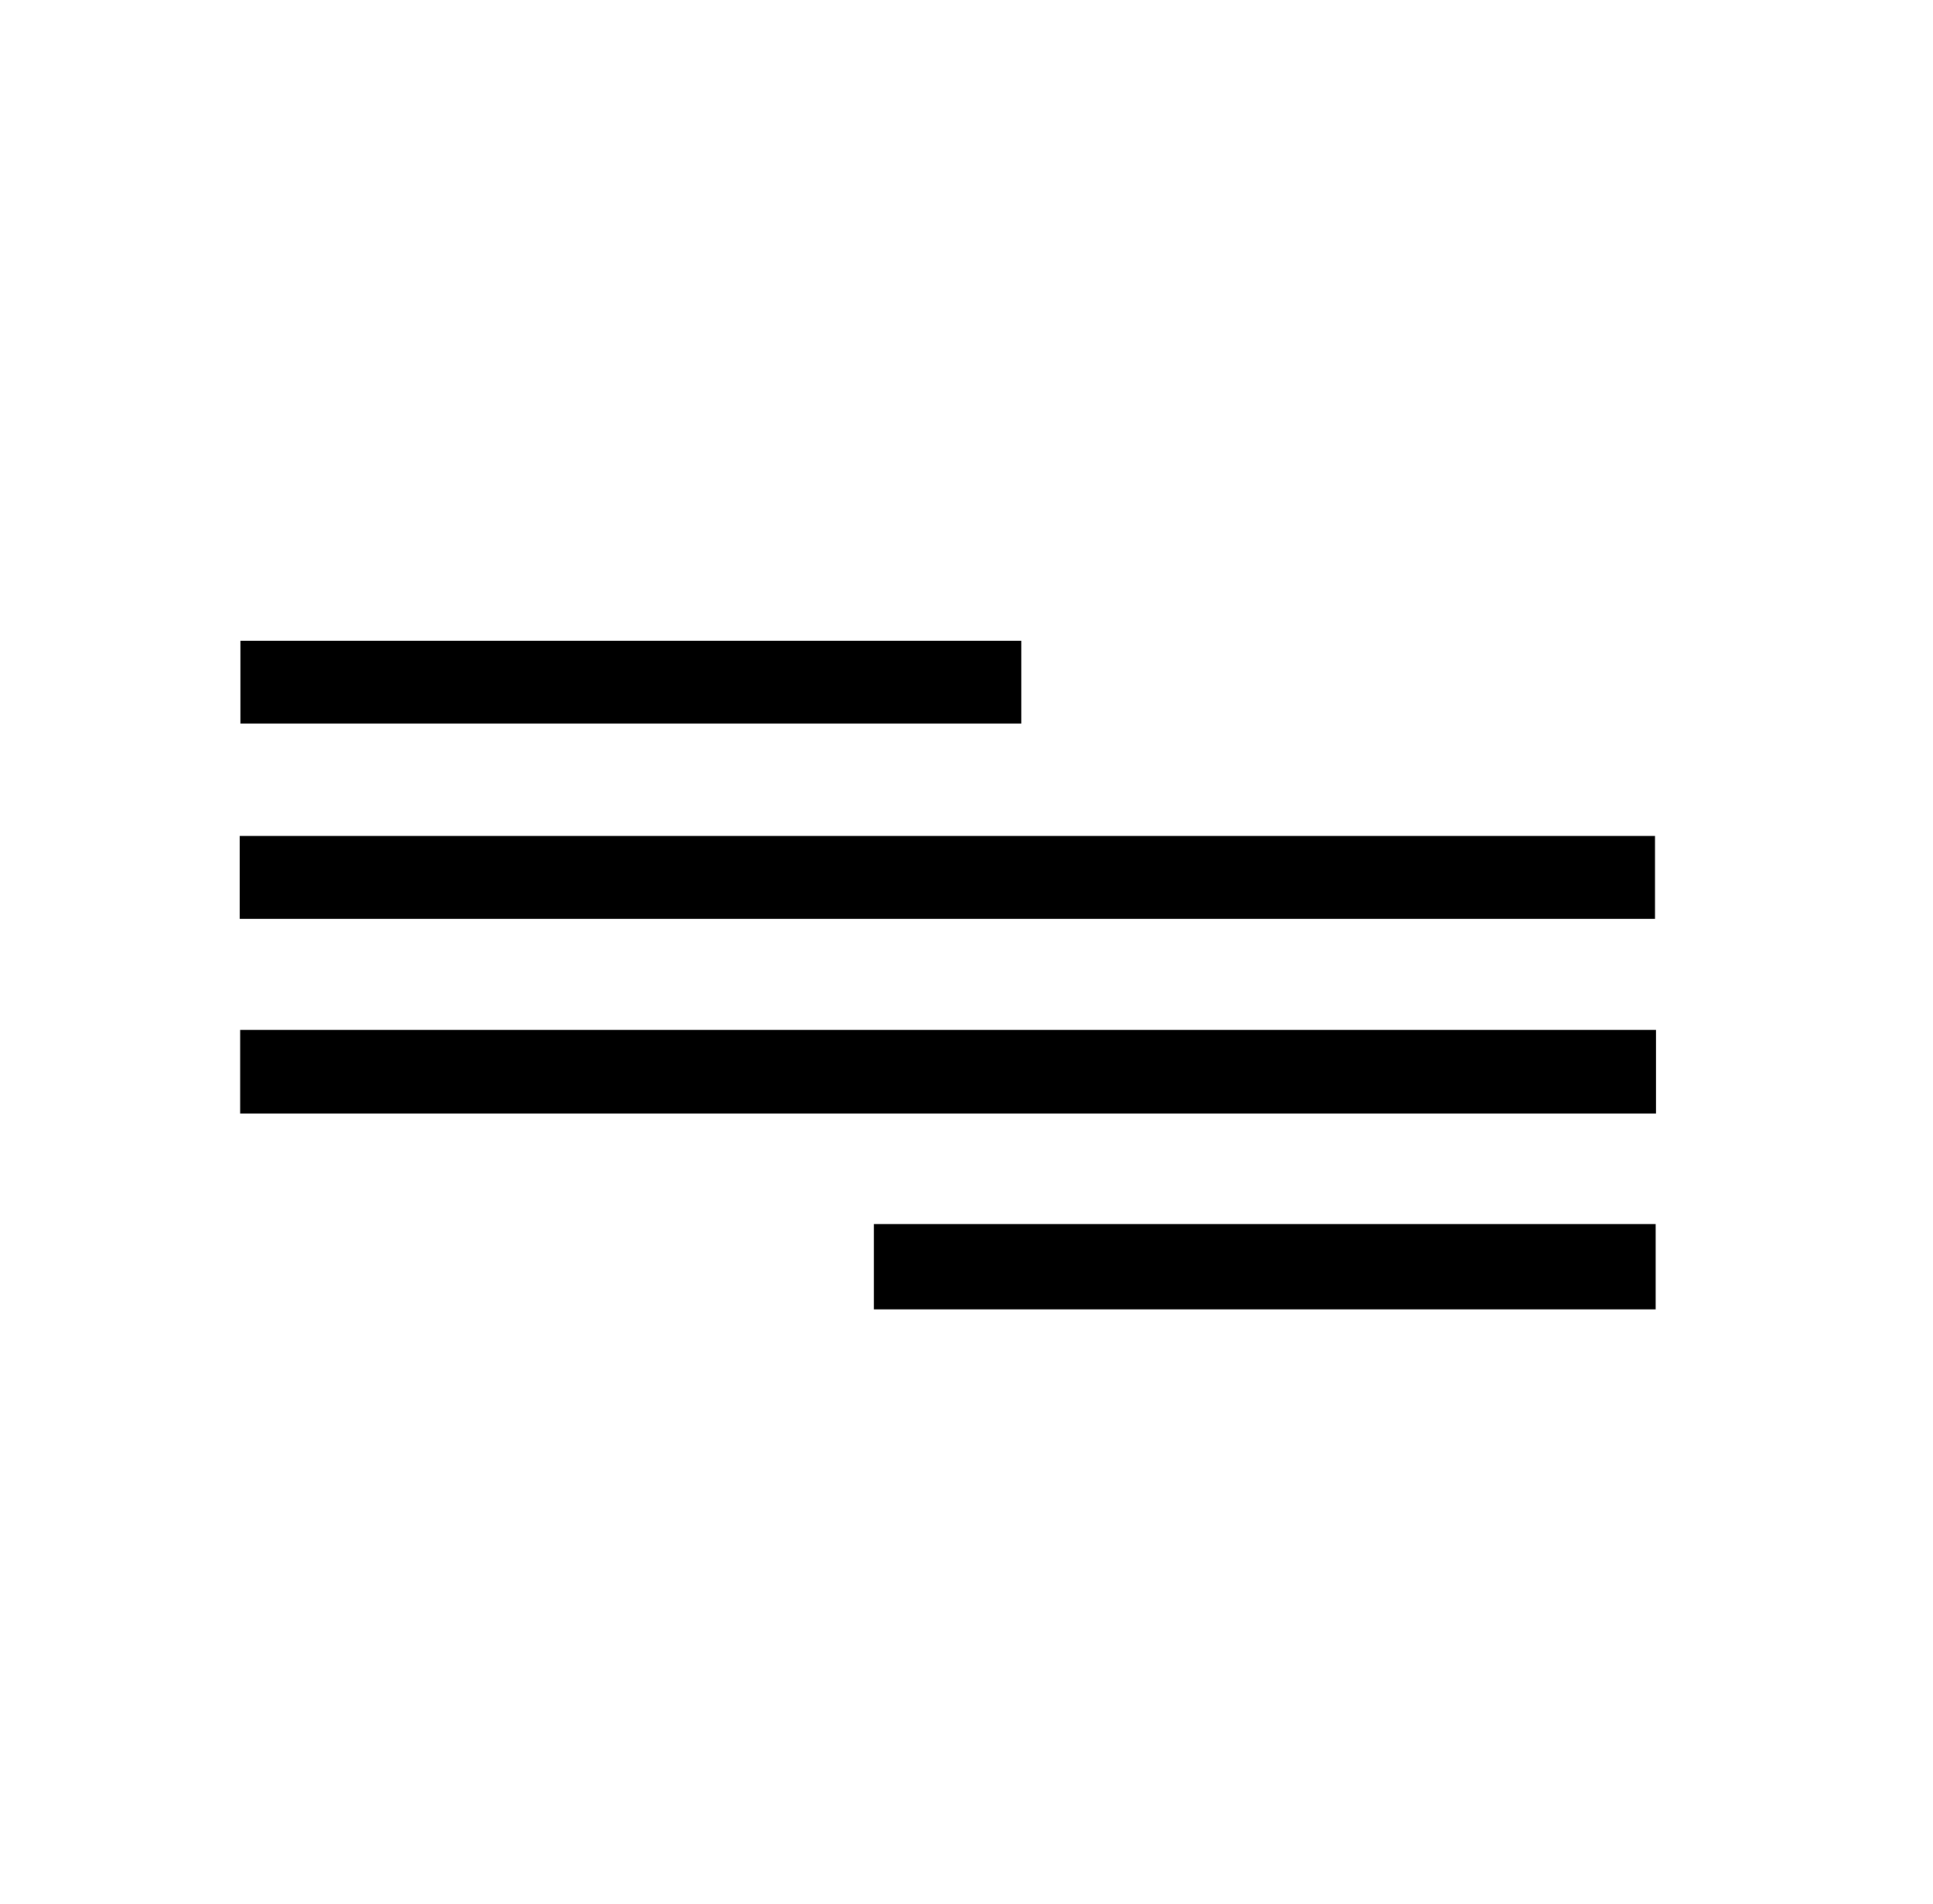<svg xmlns="http://www.w3.org/2000/svg" viewBox="0 0 659.22 649.53"><path fill="currentColor" d="M81.73,313.45V285.14H564.41v28.31Z"/><path fill="currentColor" d="M564.78,351.29v28.55H81.9V351.29Z"/><path fill="currentColor" d="M564.65,417.52v29.11H298V417.52Z"/><path fill="currentColor" d="M348.31,218.55V246.8H82V218.55Z"/></svg>